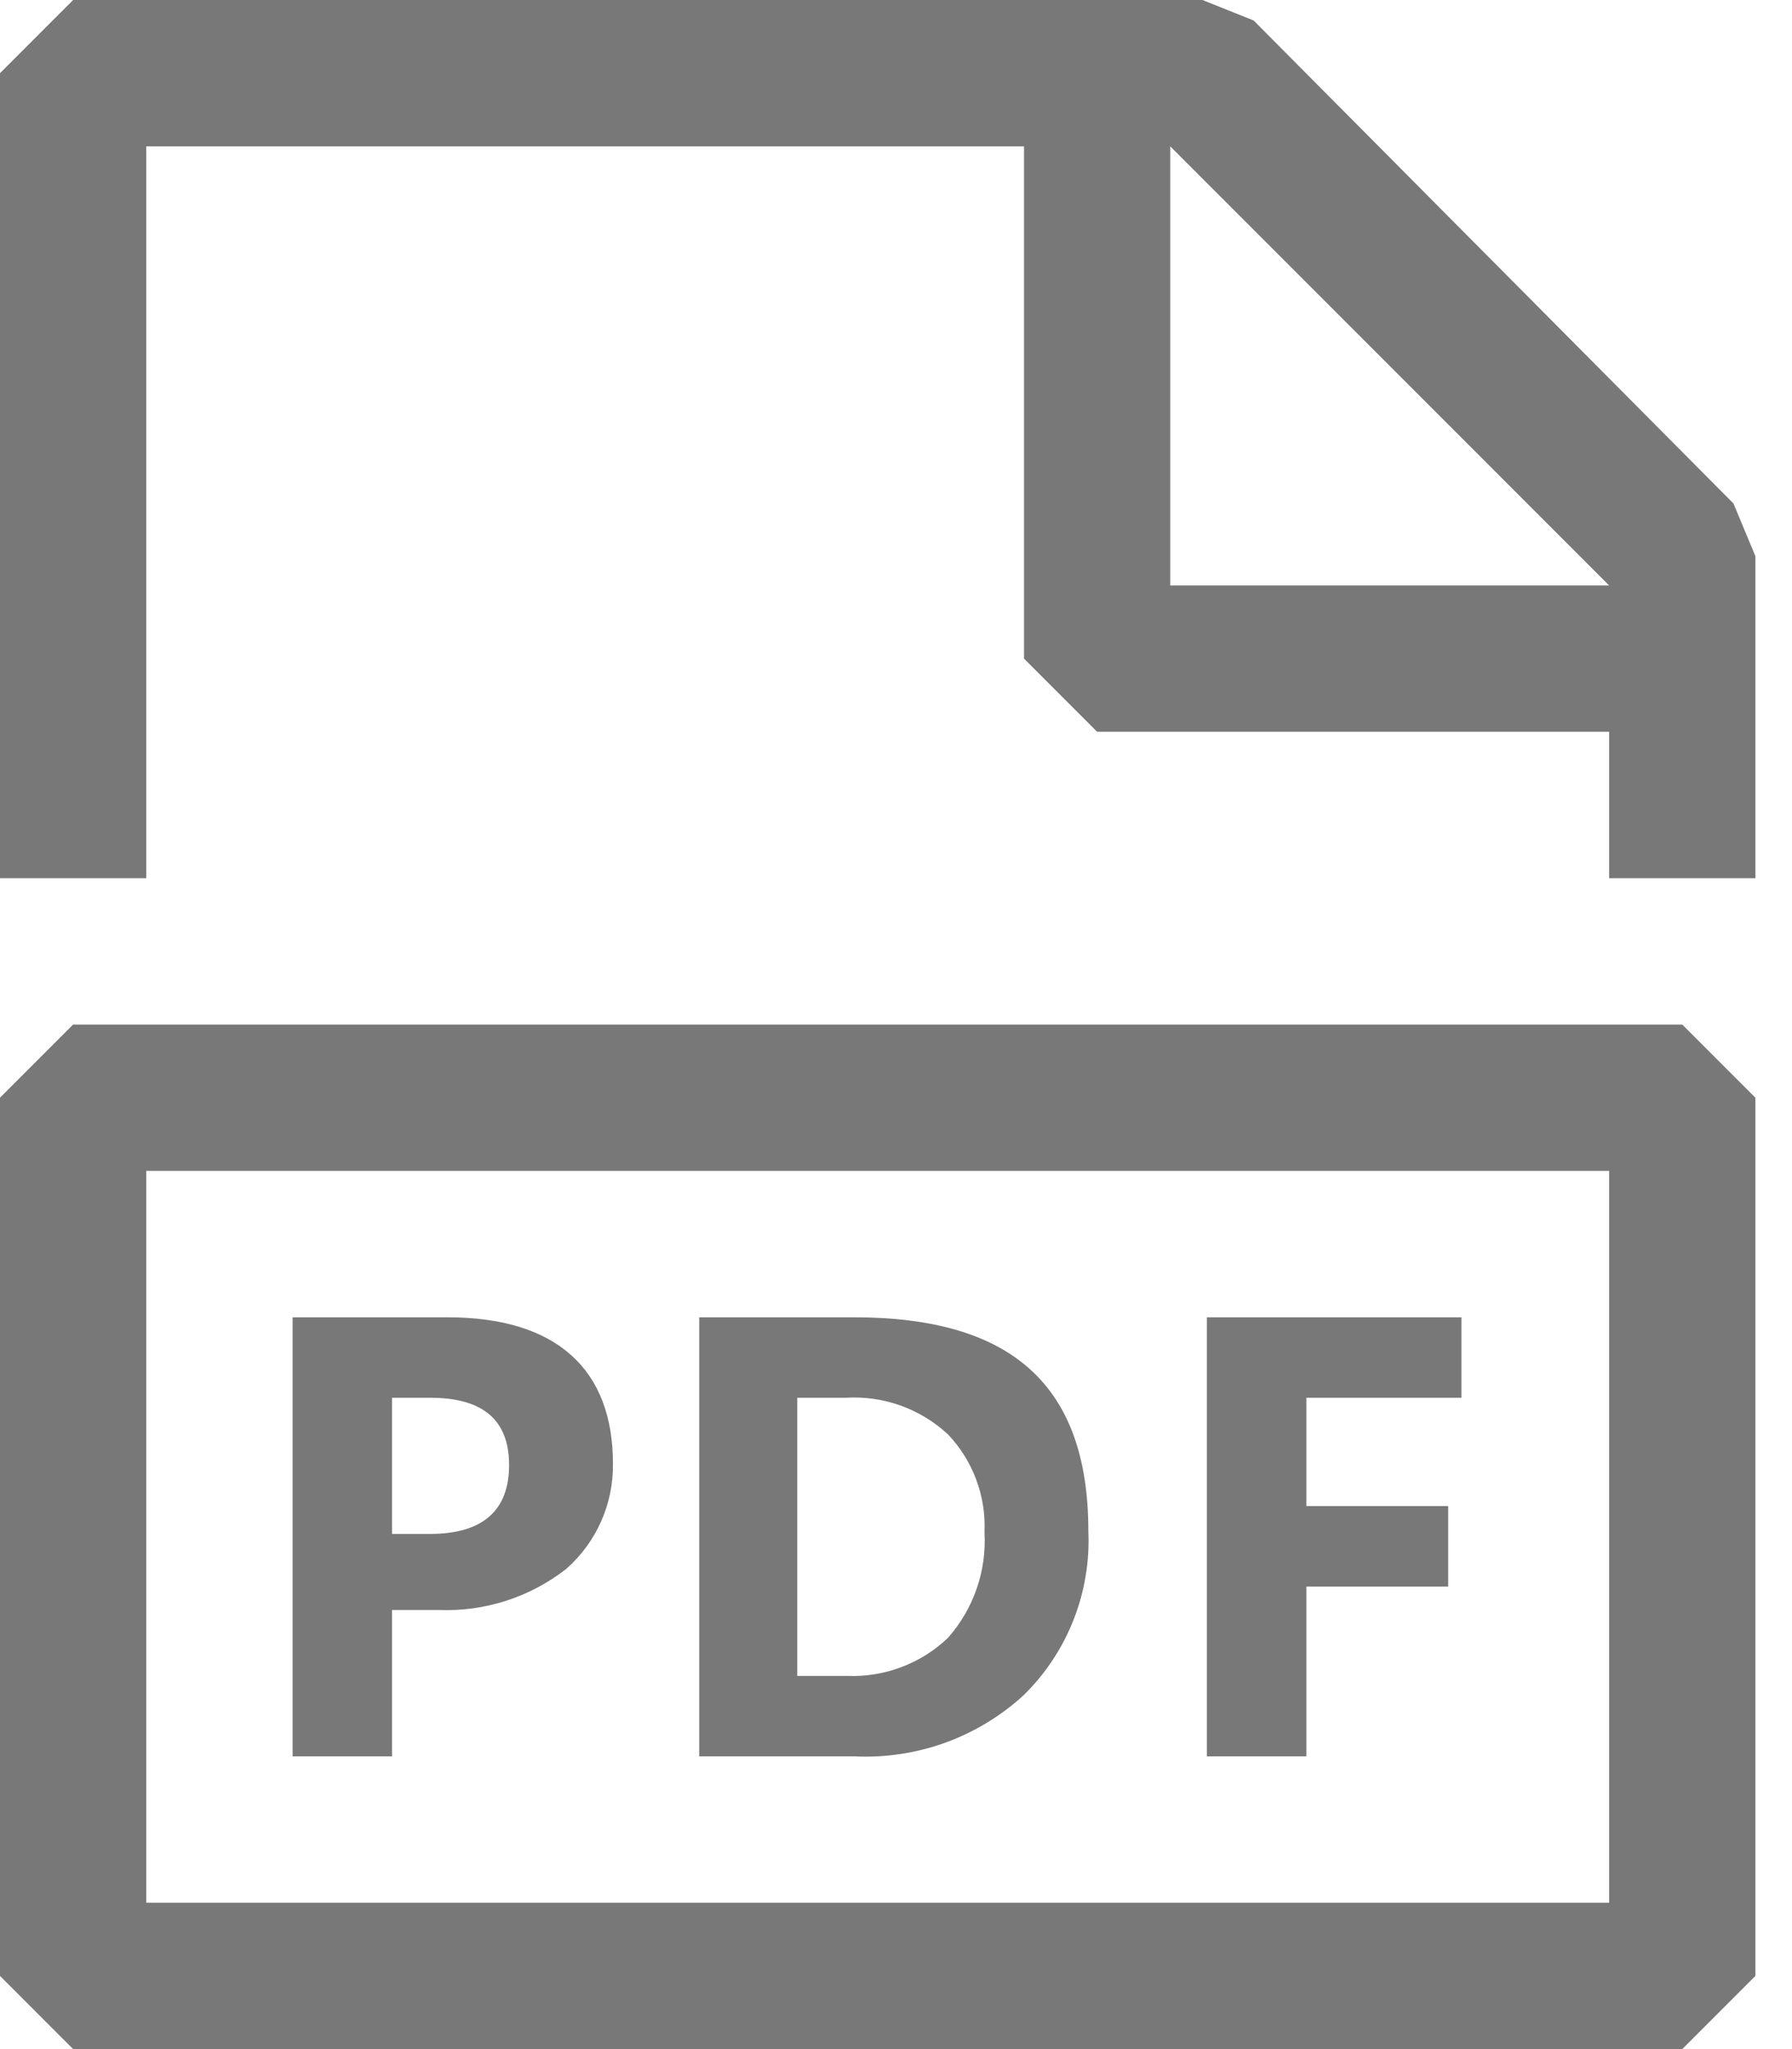 <svg width="21" height="24" viewBox="0 0 21 24" fill="none" xmlns="http://www.w3.org/2000/svg">
<path fill-rule="evenodd" clip-rule="evenodd" d="M20.314 5.897L14.691 0.24L14.091 0H0.857L0 0.857V10.286H1.714V1.714H12V7.714L12.857 8.571H18.857V10.286H20.571V6.514L20.314 5.897ZM13.714 6.857V1.714L18.857 6.857H13.714ZM0.857 12L0 12.857V23.143L0.857 24H19.714L20.571 23.143V12.857L19.714 12H0.857ZM18.857 20.571V22.286H1.714V13.714H18.857V20.571ZM5.143 18.857H4.594V20.571H3.429V15.429H5.246C6.531 15.429 7.183 16.046 7.183 17.143C7.186 17.376 7.139 17.607 7.044 17.82C6.949 18.033 6.81 18.223 6.634 18.377C6.209 18.708 5.681 18.878 5.143 18.857ZM5.04 16.371H4.594V17.966H5.04C5.657 17.966 5.966 17.691 5.966 17.16C5.966 16.629 5.657 16.371 5.04 16.371ZM12 19.851C12.253 19.602 12.451 19.302 12.581 18.971C12.711 18.641 12.77 18.286 12.754 17.931C12.754 16.217 11.846 15.429 10.011 15.429H8.194V20.571H10.011C10.374 20.589 10.736 20.534 11.078 20.411C11.419 20.287 11.733 20.097 12 19.851ZM9.343 19.629V16.371H9.909C10.127 16.358 10.346 16.388 10.553 16.462C10.759 16.536 10.948 16.651 11.109 16.8C11.254 16.953 11.367 17.133 11.44 17.33C11.514 17.528 11.547 17.738 11.537 17.949C11.563 18.4 11.409 18.844 11.109 19.183C10.952 19.333 10.766 19.45 10.563 19.526C10.359 19.603 10.143 19.638 9.926 19.629H9.343ZM16.971 18.583H15.309V20.571H14.143V15.429H17.126V16.371H15.309V17.64H16.971V18.583Z" fill="#787878"/>
</svg>
